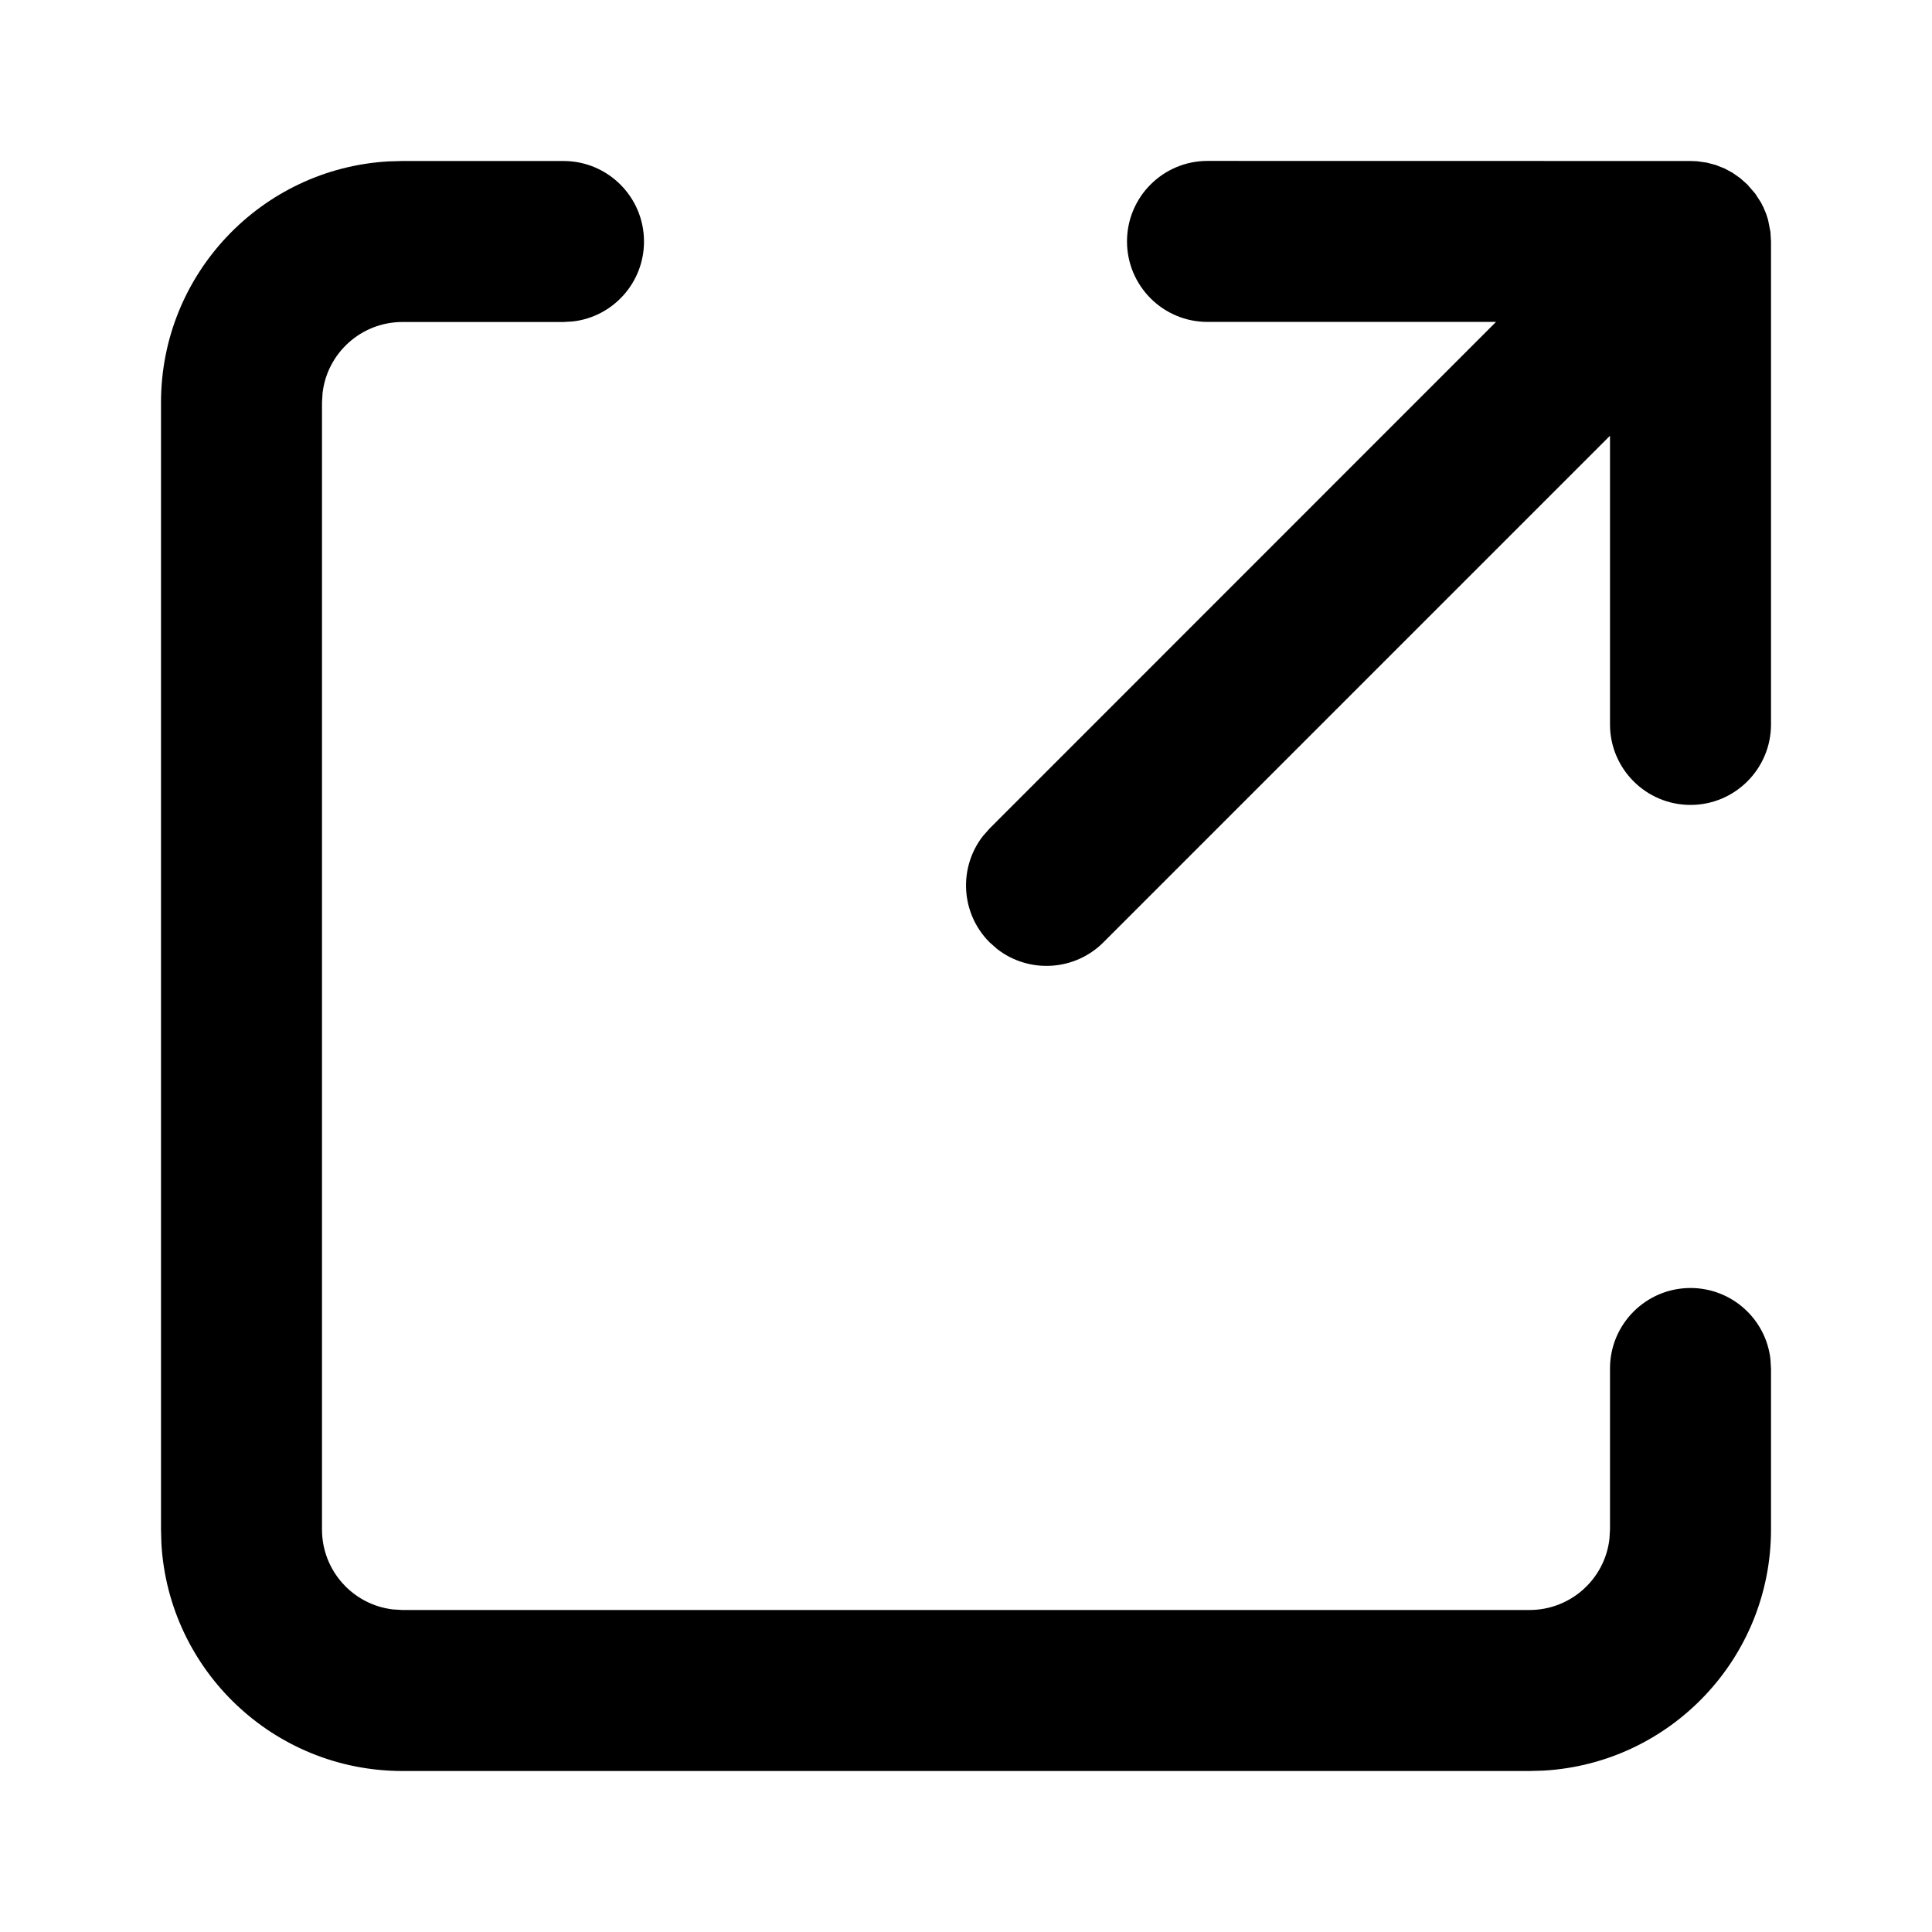<svg xmlns="http://www.w3.org/2000/svg" width="24" viewBox="0 0 24 24" height="24"><path fill-rule="evenodd" d="m5 2h2c.552 0 1 .448 1 1 0 .513-.386.936-.883.993l-.117.007h-2c-.513 0-.936.386-.993.883l-.007.117v14c0 .513.386.936.883.993l.117.007h14c.513 0 .936-.386.993-.883l.007-.117v-2c0-.552.448-1 1-1 .513 0 .936.386.993.883l.007.117v2c0 1.598-1.249 2.904-2.824 2.995l-.176.005h-14c-1.598 0-2.904-1.249-2.995-2.824l-.005-.176v-14c0-1.598 1.249-2.904 2.824-2.995l.176-.005h2zm16 0 .081.003.12.017.111.029.111.044.097.052.096.067.09.08.097.112.072.111.031.061.034.081.024.076.029.148.007.118v6c0 .552-.448 1-1 1s-1-.448-1-1v-3.586l-6.293 6.293c-.36.36-.928.388-1.32.083l-.094-.083c-.36-.36-.388-.928-.083-1.32l.083-.094 6.291-6.293h-3.584c-.552 0-1-.448-1-1s.448-1 1-1z"></path></svg>